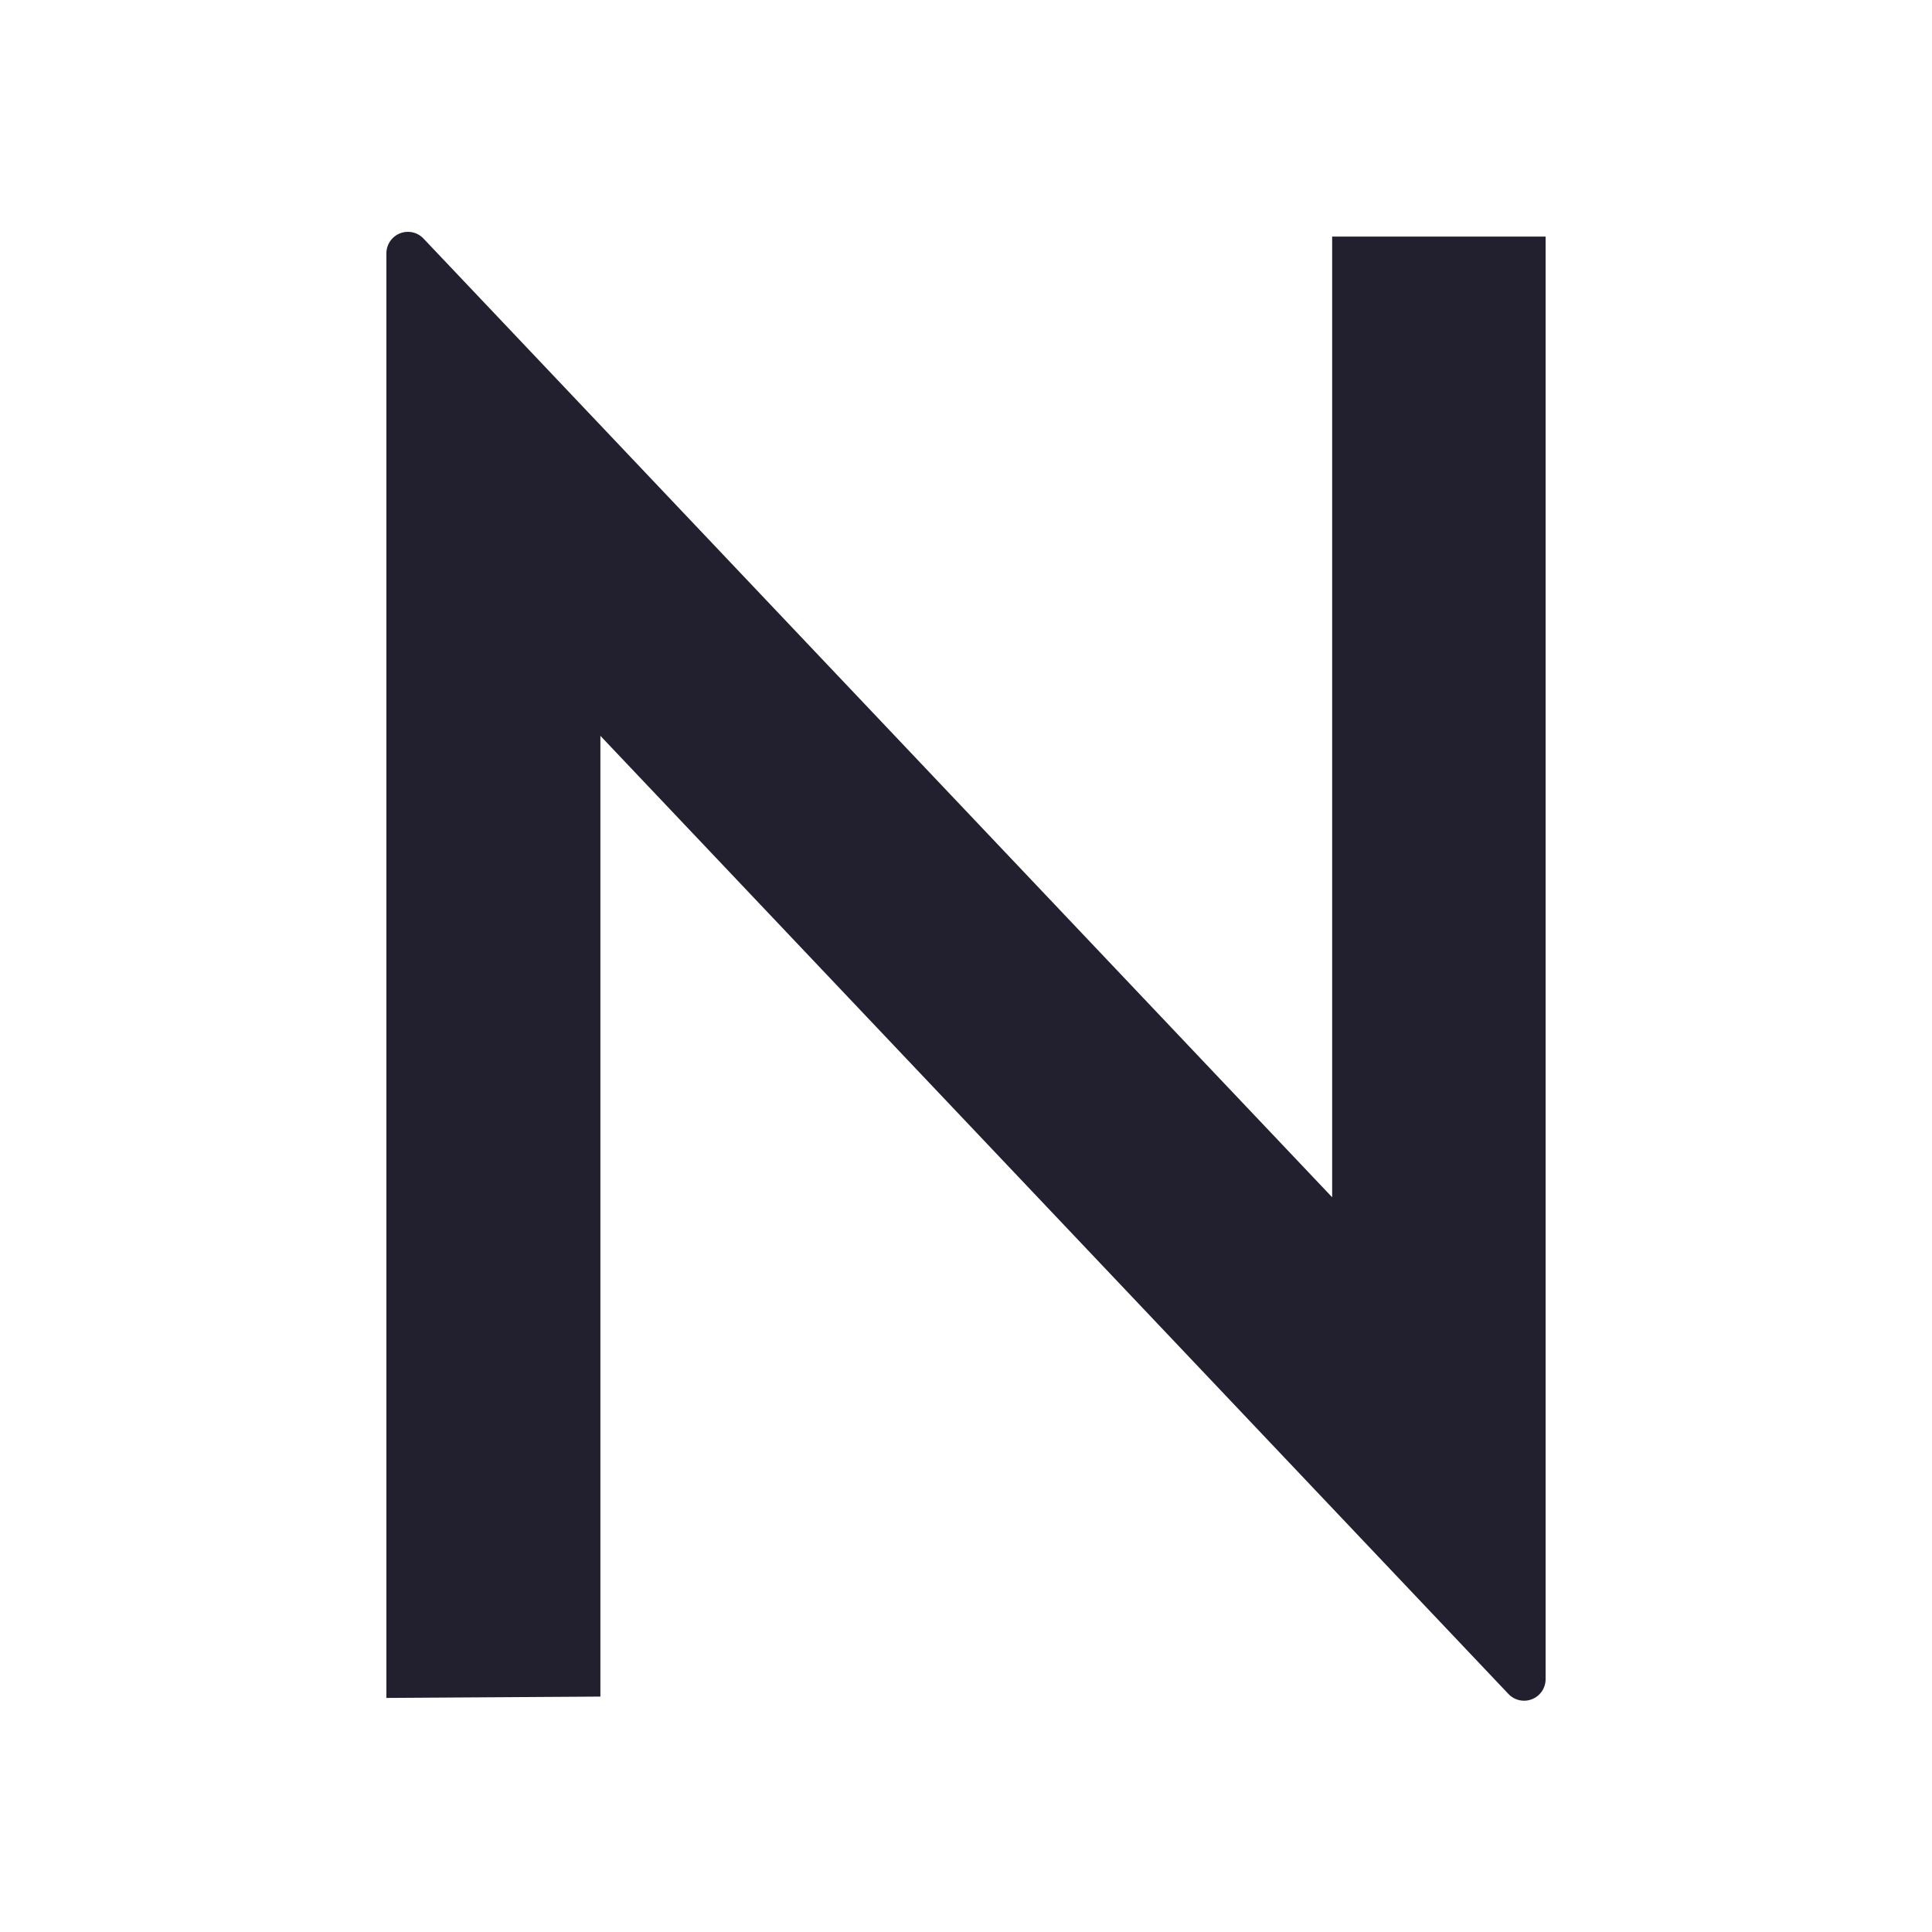 <svg xmlns="http://www.w3.org/2000/svg" width="100" height="100" fill="none"><path fill="#22202F" fill-rule="evenodd" d="M20 13.103v74.782l11.076-.07V38.086l47.007 49.6a1.115 1.115 0 0 0 1.722-.14c.125-.183.193-.4.195-.62V12.244H68.952V61.97L21.916 12.343a1.113 1.113 0 0 0-1.916.76Z" clip-rule="evenodd"/></svg>